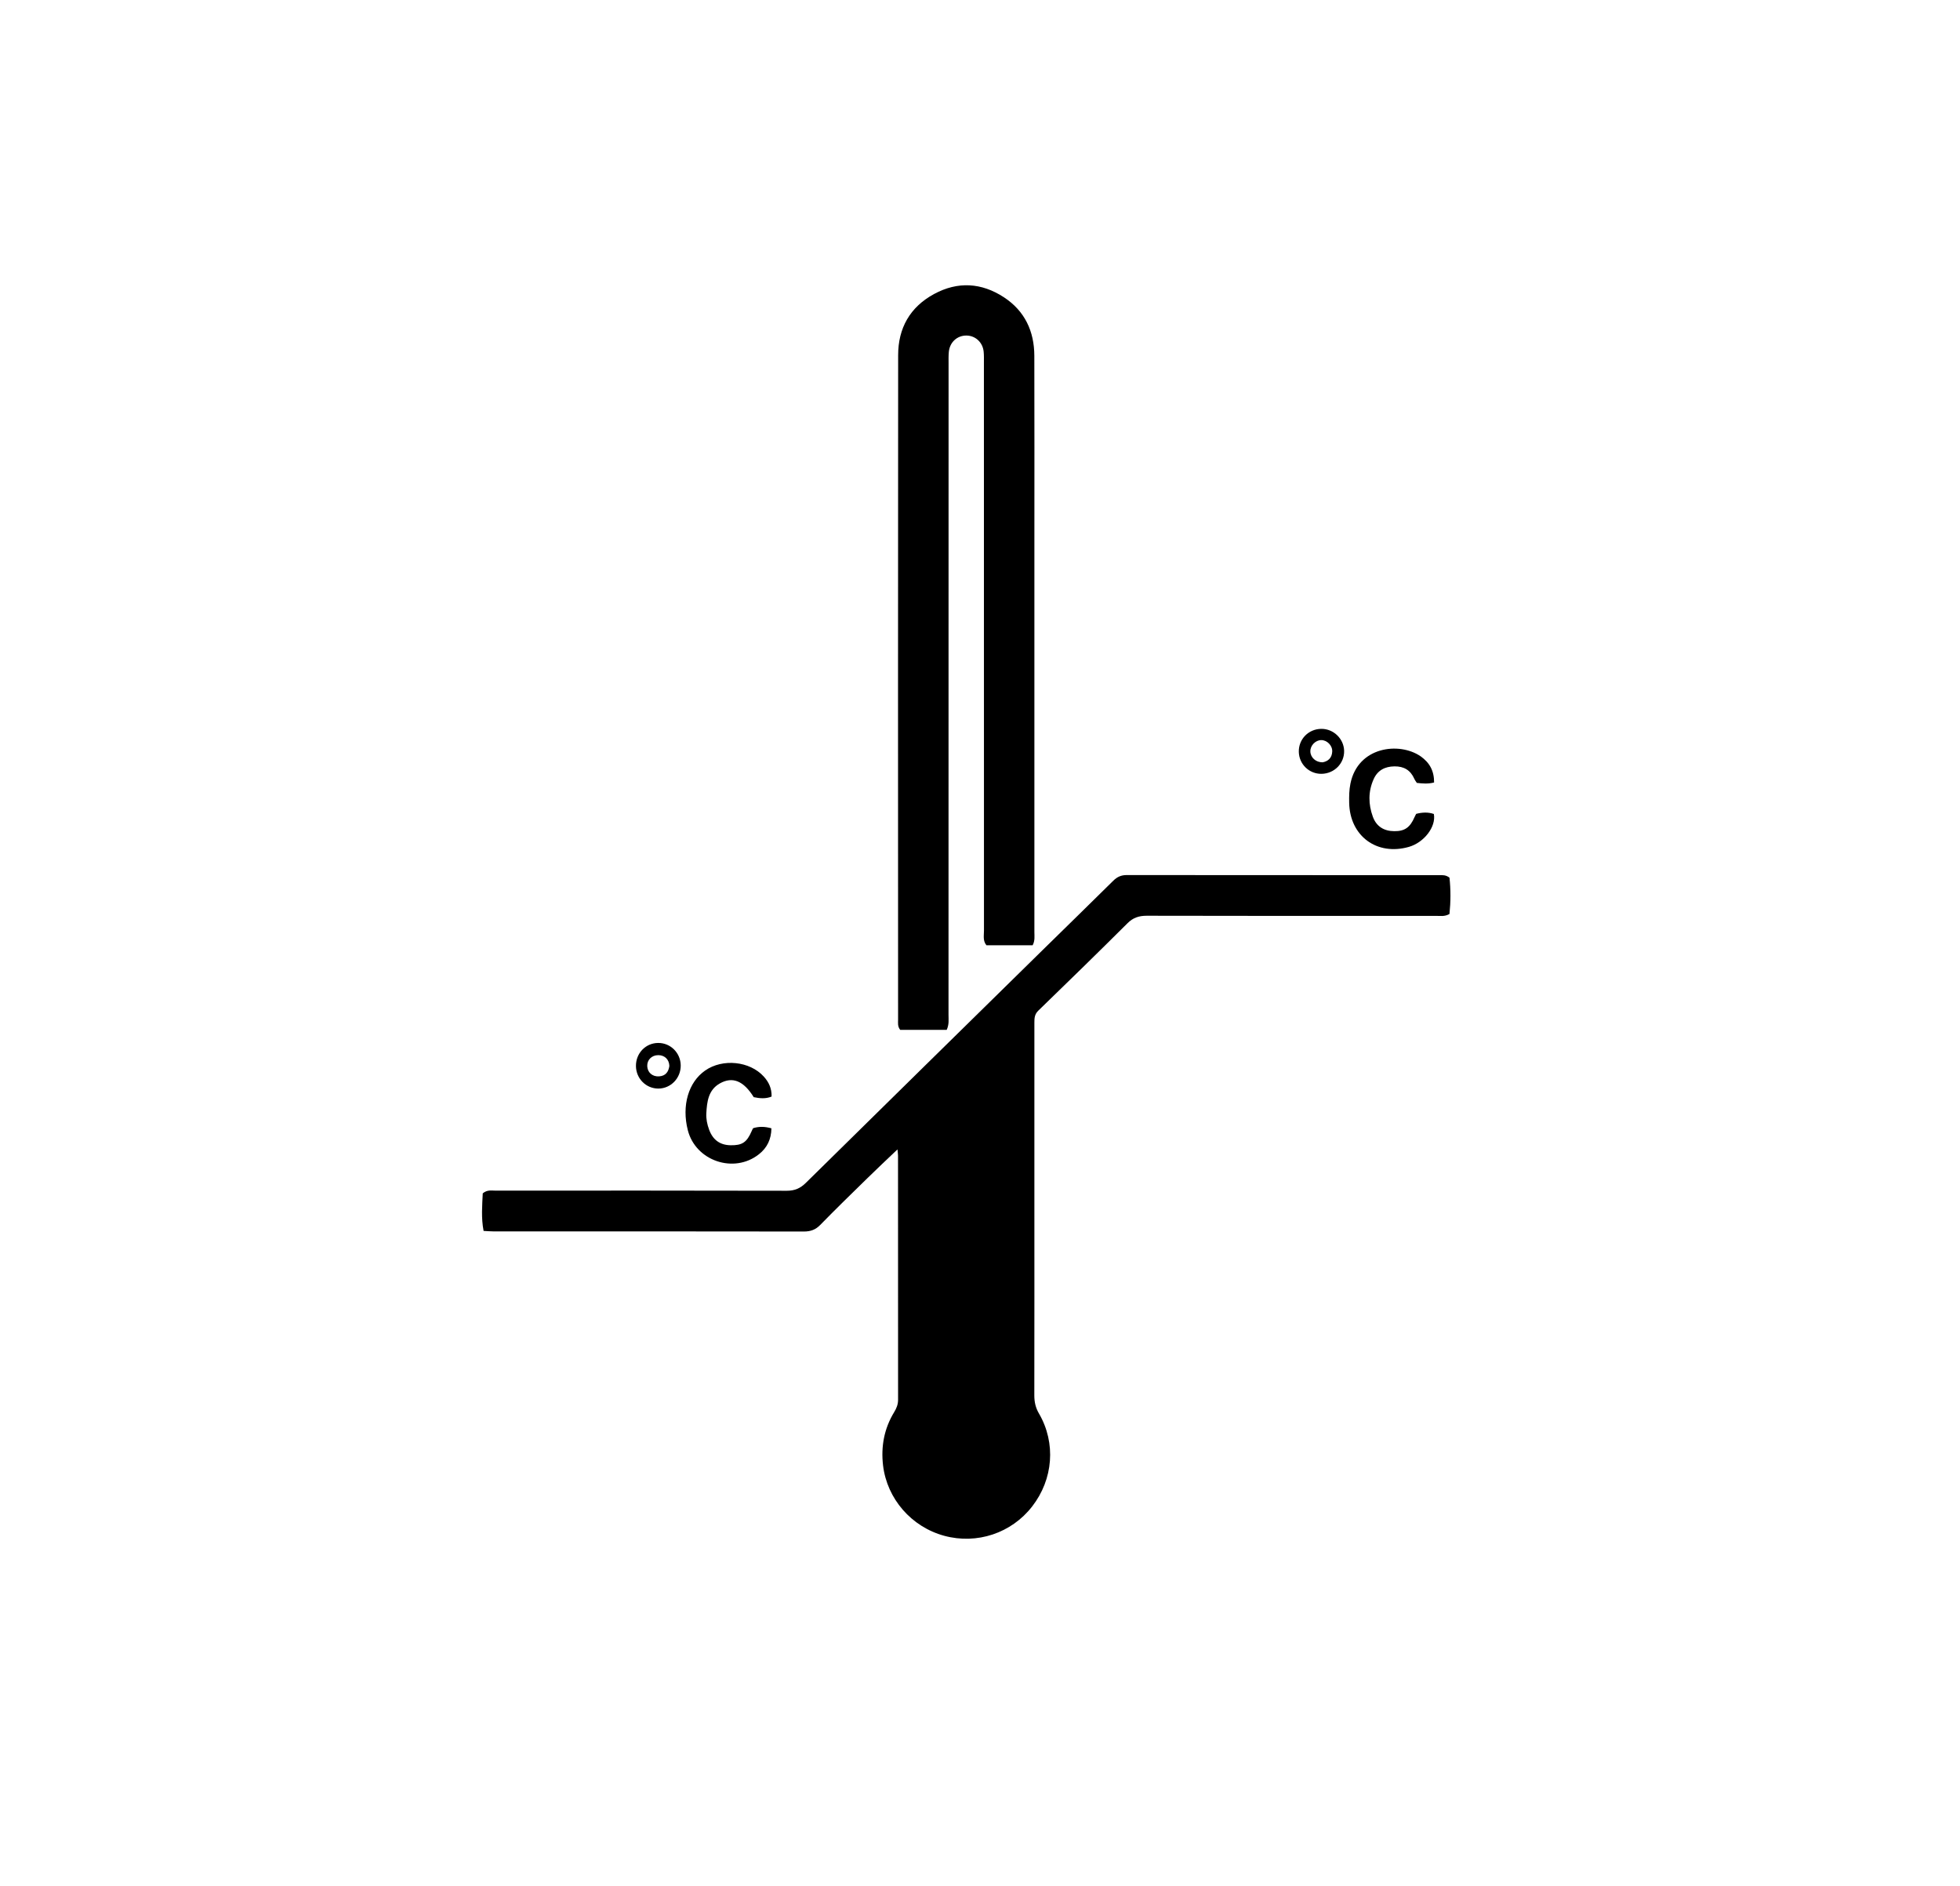 <?xml version="1.0" encoding="utf-8"?>
<!-- Generator: Adobe Illustrator 27.8.0, SVG Export Plug-In . SVG Version: 6.00 Build 0)  -->
<svg version="1.1" id="Layer_1" xmlns="http://www.w3.org/2000/svg" xmlns:xlink="http://www.w3.org/1999/xlink" x="0px" y="0px"
	 viewBox="0 0 326.14 313.71" style="enable-background:new 0 0 326.14 313.71;" xml:space="preserve">
<g>
	<path d="M149.34,191.21c-1.83,1.74-3.45,3.26-5.03,4.81c-2.63,2.57-5.26,5.13-7.83,7.76c-0.78,0.8-1.61,1.09-2.72,1.09
		c-17.21-0.03-34.42-0.02-51.64-0.02c-0.5,0-1.01-0.05-1.65-0.08c-0.42-2.17-0.23-4.26-0.14-6.25c0.75-0.63,1.48-0.45,2.16-0.45
		c16.14-0.01,32.28-0.02,48.43,0.02c1.32,0,2.25-0.4,3.18-1.32c13.12-12.93,26.27-25.83,39.41-38.74
		c3.92-3.85,7.85-7.67,11.75-11.53c0.64-0.63,1.31-0.93,2.22-0.93c17.35,0.02,34.7,0.01,52.05,0.02c0.5,0,1.03-0.07,1.66,0.41
		c0.22,1.95,0.21,4.04,0,6.05c-0.82,0.46-1.54,0.31-2.22,0.31c-16.05,0.01-32.1,0.02-48.15-0.02c-1.29,0-2.27,0.31-3.21,1.25
		c-4.91,4.89-9.87,9.73-14.85,14.55c-0.63,0.61-0.64,1.29-0.64,2.03c0,9.68,0,19.35,0,29.03c0,10.98,0.01,21.96-0.01,32.93
		c0,1.1,0.21,2.06,0.78,3.03c2.85,4.9,2.37,10.94-1.15,15.46c-3.44,4.43-9.18,6.34-14.61,4.87c-5.44-1.47-9.53-6.13-10.19-11.71
		c-0.37-3.13,0.18-6.12,1.84-8.85c0.4-0.65,0.66-1.3,0.66-2.08c-0.01-13.54-0.01-27.07-0.01-40.61
		C149.43,192.03,149.39,191.8,149.34,191.21z"/>
	<path d="M157.53,171.32c-2.64,0-5.22,0-7.74,0c-0.46-0.58-0.35-1.16-0.35-1.7c-0.01-36.85-0.02-73.69,0.01-110.54
		c0-4.49,1.97-8,5.98-10.17c3.95-2.14,7.9-1.89,11.63,0.55c3.46,2.27,5.04,5.65,5.05,9.73c0.03,10.14,0.01,20.28,0.01,30.43
		c0,21.82,0,43.64,0,65.46c0,0.68,0.12,1.39-0.29,2.17c-2.54,0-5.11,0-7.69,0c-0.62-0.75-0.41-1.62-0.41-2.43
		c-0.01-31.5-0.01-62.99-0.01-94.49c0-0.6,0.02-1.21-0.04-1.81c-0.14-1.55-1.36-2.68-2.85-2.7c-1.56-0.02-2.81,1.12-2.95,2.75
		c-0.06,0.65-0.04,1.3-0.04,1.95c0,36.1,0,72.2-0.01,108.3C157.83,169.61,157.95,170.41,157.53,171.32z"/>
	<path d="M125.32,187.68c0.97-0.3,1.91-0.29,3.04,0.02c-0.02,1.8-0.7,3.24-2.08,4.32c-4.15,3.28-10.53,1.11-11.83-4.01
		c-1.04-4.09,0.1-7.99,2.9-9.93c2.91-2.02,7.4-1.56,9.73,1c0.84,0.92,1.35,1.98,1.31,3.34c-1,0.41-1.99,0.3-2.97,0.1
		c-1.69-2.72-3.53-3.48-5.65-2.28c-1.92,1.09-2.13,3.05-2.24,4.97c-0.05,0.92,0.14,1.85,0.47,2.73c0.63,1.7,1.81,2.55,3.57,2.58
		c1.94,0.03,2.69-0.48,3.5-2.34C125.13,188.02,125.22,187.86,125.32,187.68z"/>
	<path d="M238.63,130.17c-0.99,0.26-1.9,0.18-2.87,0.07c-0.14-0.22-0.31-0.43-0.42-0.68c-0.64-1.44-1.73-2.09-3.31-2.07
		c-1.61,0.02-2.81,0.67-3.46,2.13c-0.92,2.05-0.89,4.17-0.13,6.25c0.59,1.62,1.85,2.39,3.56,2.4c1.73,0.02,2.63-0.61,3.38-2.35
		c0.07-0.17,0.17-0.33,0.27-0.53c0.99-0.26,1.98-0.31,2.94,0.02c0.4,2.15-1.65,4.75-4.14,5.47c-5.33,1.53-9.85-1.79-9.95-7.34
		c-0.02-1.07-0.01-2.12,0.21-3.19c1.25-6.15,8.11-6.98,11.67-4.54C237.9,126.88,238.64,128.25,238.63,130.17z"/>
	<path d="M105.82,177.36c-0.03-2.15,1.62-3.86,3.72-3.86c2.04,0,3.7,1.65,3.73,3.72c0.03,2.13-1.65,3.87-3.73,3.87
		C107.5,181.09,105.85,179.43,105.82,177.36z M111.38,177.34c-0.03-1.11-0.8-1.81-1.84-1.81c-1.09,0-1.88,0.78-1.84,1.83
		c0.04,1.05,0.86,1.77,1.96,1.7C110.81,178.99,111.24,178.25,111.38,177.34z"/>
	<path d="M219.9,128.73c-2.05,0.03-3.73-1.59-3.78-3.65c-0.05-2.11,1.61-3.81,3.74-3.83c2.03-0.02,3.75,1.64,3.8,3.65
		C223.71,126.99,222.03,128.7,219.9,128.73z M220.11,126.81c0.86-0.16,1.53-0.71,1.57-1.8c0.04-0.99-0.86-1.89-1.82-1.89
		c-0.97,0-1.85,0.91-1.82,1.89C218.06,126.01,218.96,126.85,220.11,126.81z"/>
</g>
</svg>
